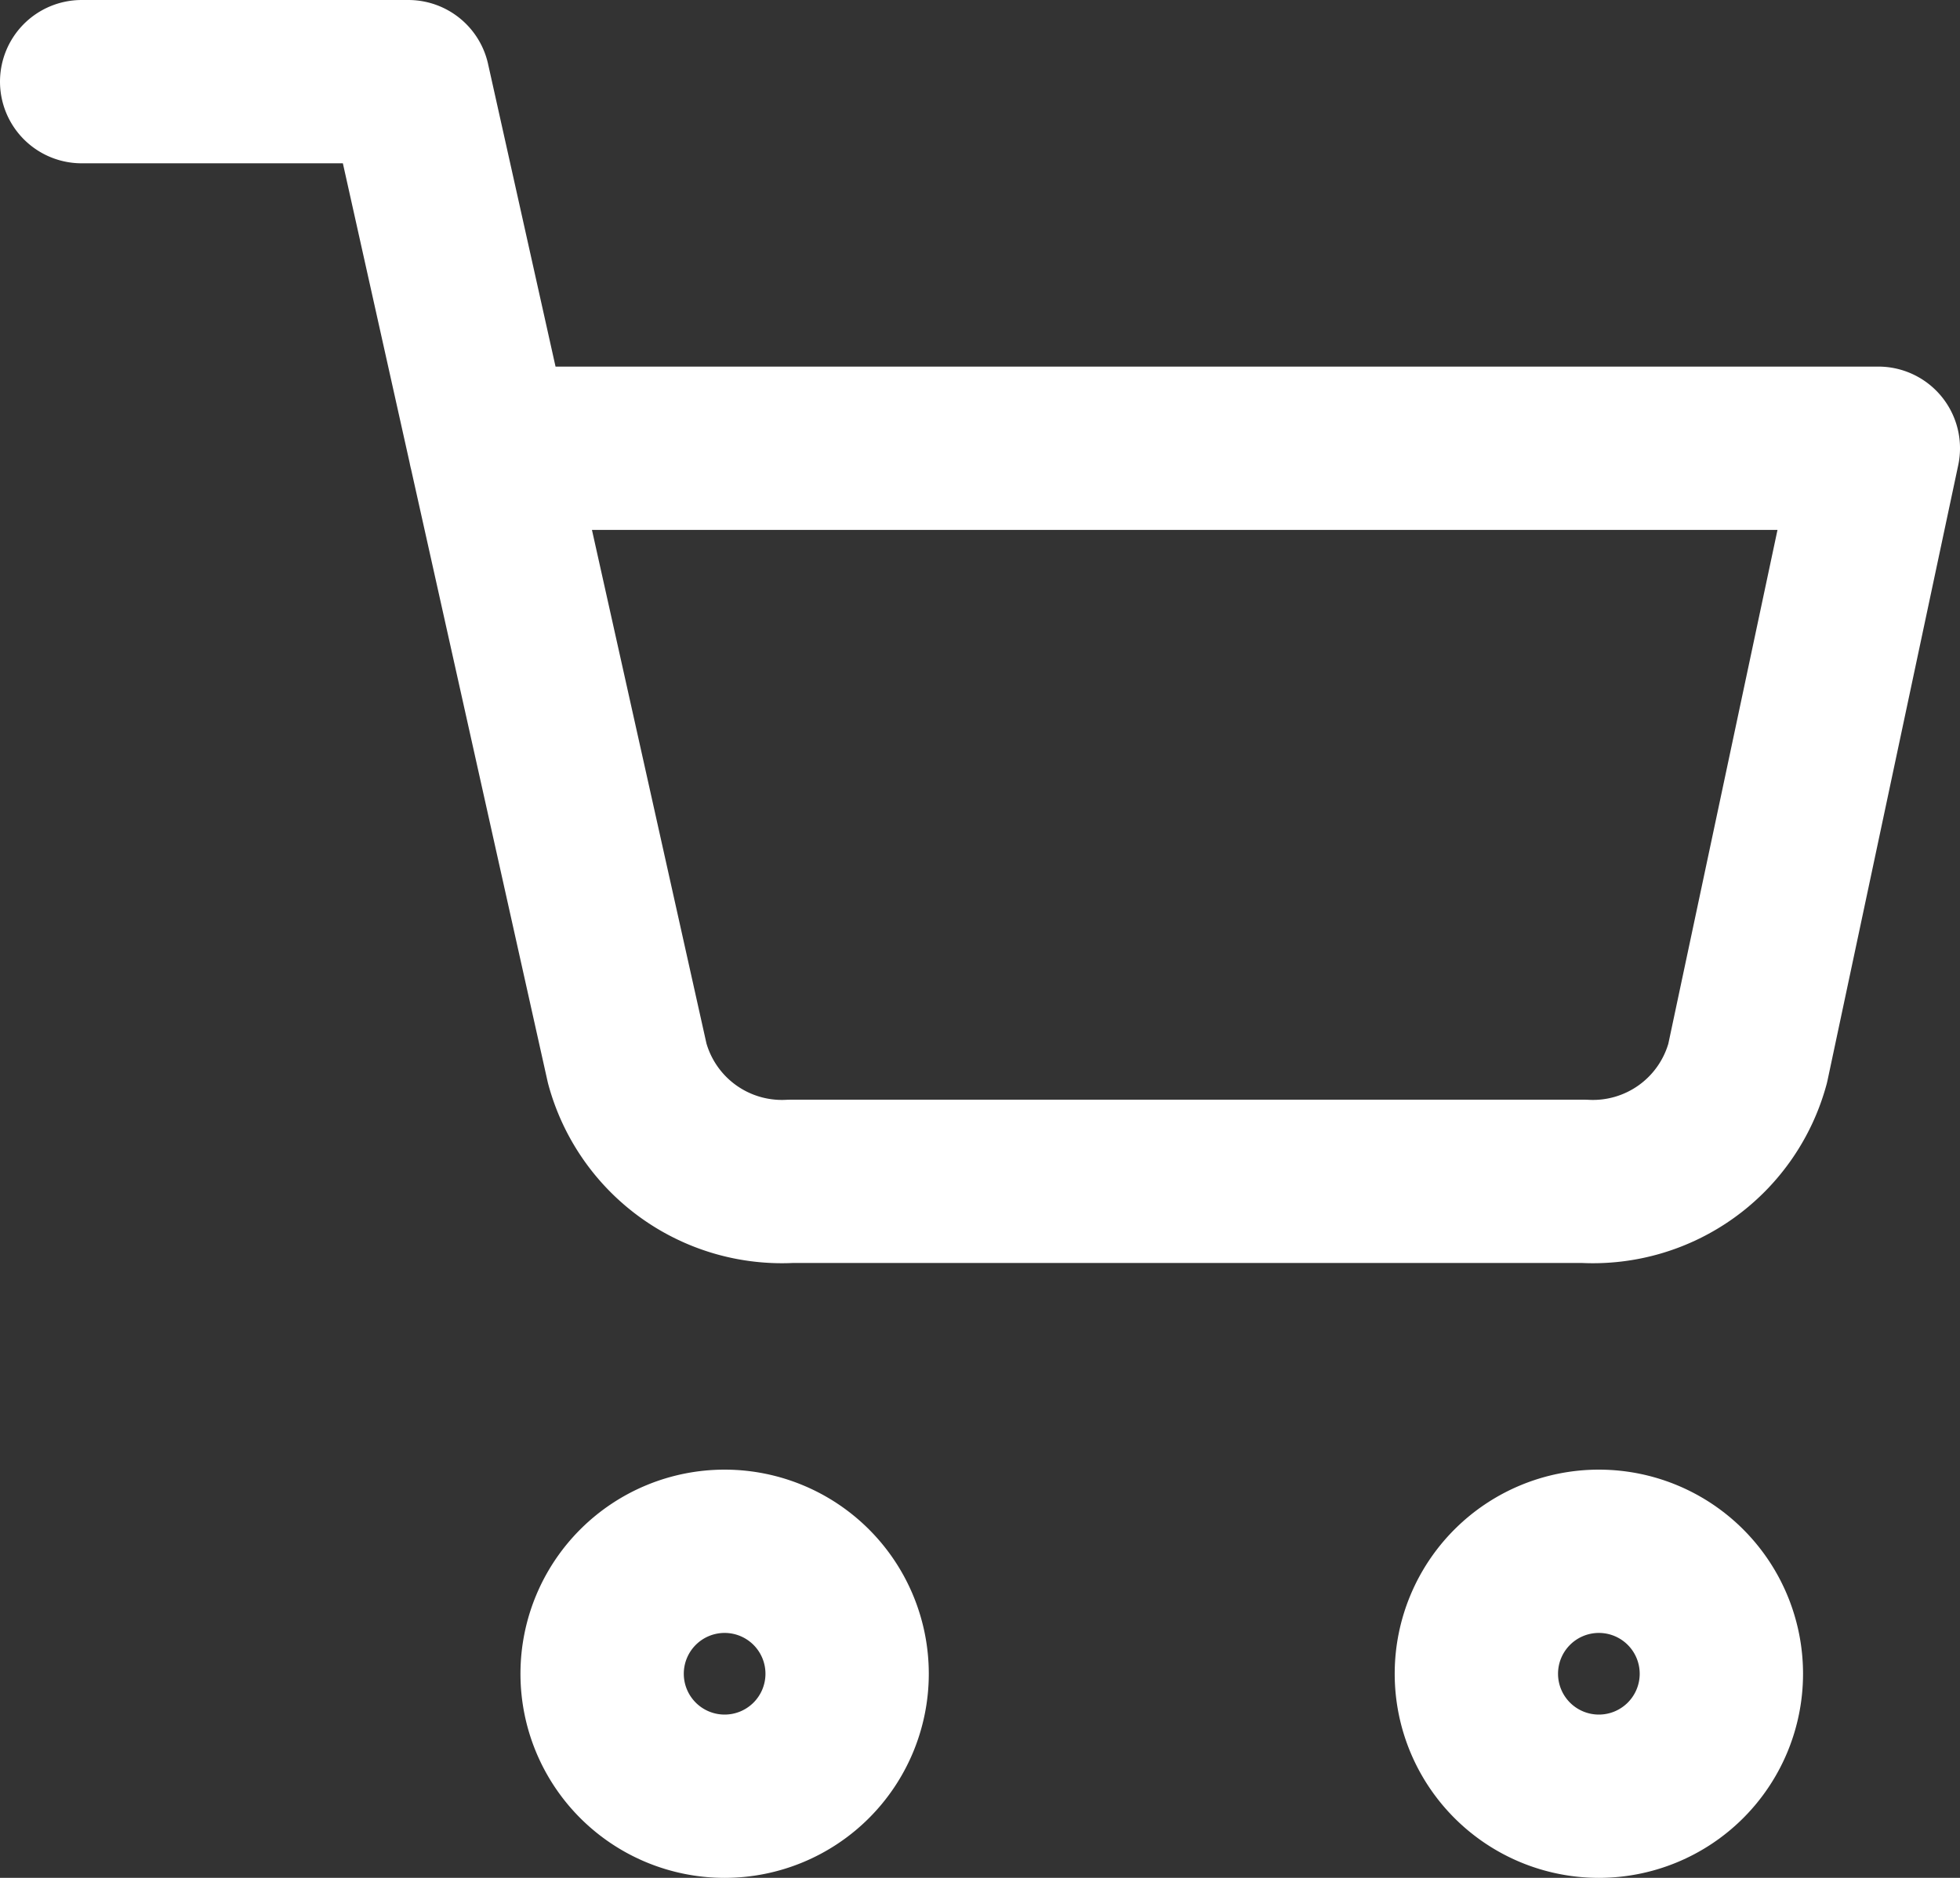 <svg xmlns="http://www.w3.org/2000/svg" width="24" height="23" viewBox="0 0 24 23"><rect x="0" y="0" width="24" height="23" fill="#333333" stroke="none"/><g id="cart_icon" transform="translate(2425.658 1520.856)"><path id="Path_7218" data-name="Path 7218" d="M15,31.5A1.5,1.5,0,1,1,13.5,30,1.5,1.5,0,0,1,15,31.5Z" transform="translate(-2430.285 -1531.856)" fill="none" stroke="#fff" stroke-linecap="round" stroke-linejoin="round" stroke-width="2"></path><path id="Path_7219" data-name="Path 7219" d="M31.5,31.5A1.5,1.5,0,1,1,30,30,1.5,1.5,0,0,1,31.5,31.5Z" transform="translate(-2436.08 -1531.856)" fill="none" stroke="#fff" stroke-linecap="round" stroke-linejoin="round" stroke-width="2"></path><path id="Path_7220" data-name="Path 7220" d="M1.5,1.5h4L8.18,13.523a1.963,1.963,0,0,0,2,1.446H19.9a1.963,1.963,0,0,0,2-1.446L23.5,5.99H6.5" transform="translate(-2426.158 -1521.356)" fill="none" stroke="#fff" stroke-linecap="round" stroke-linejoin="round" stroke-width="2"></path></g></svg>